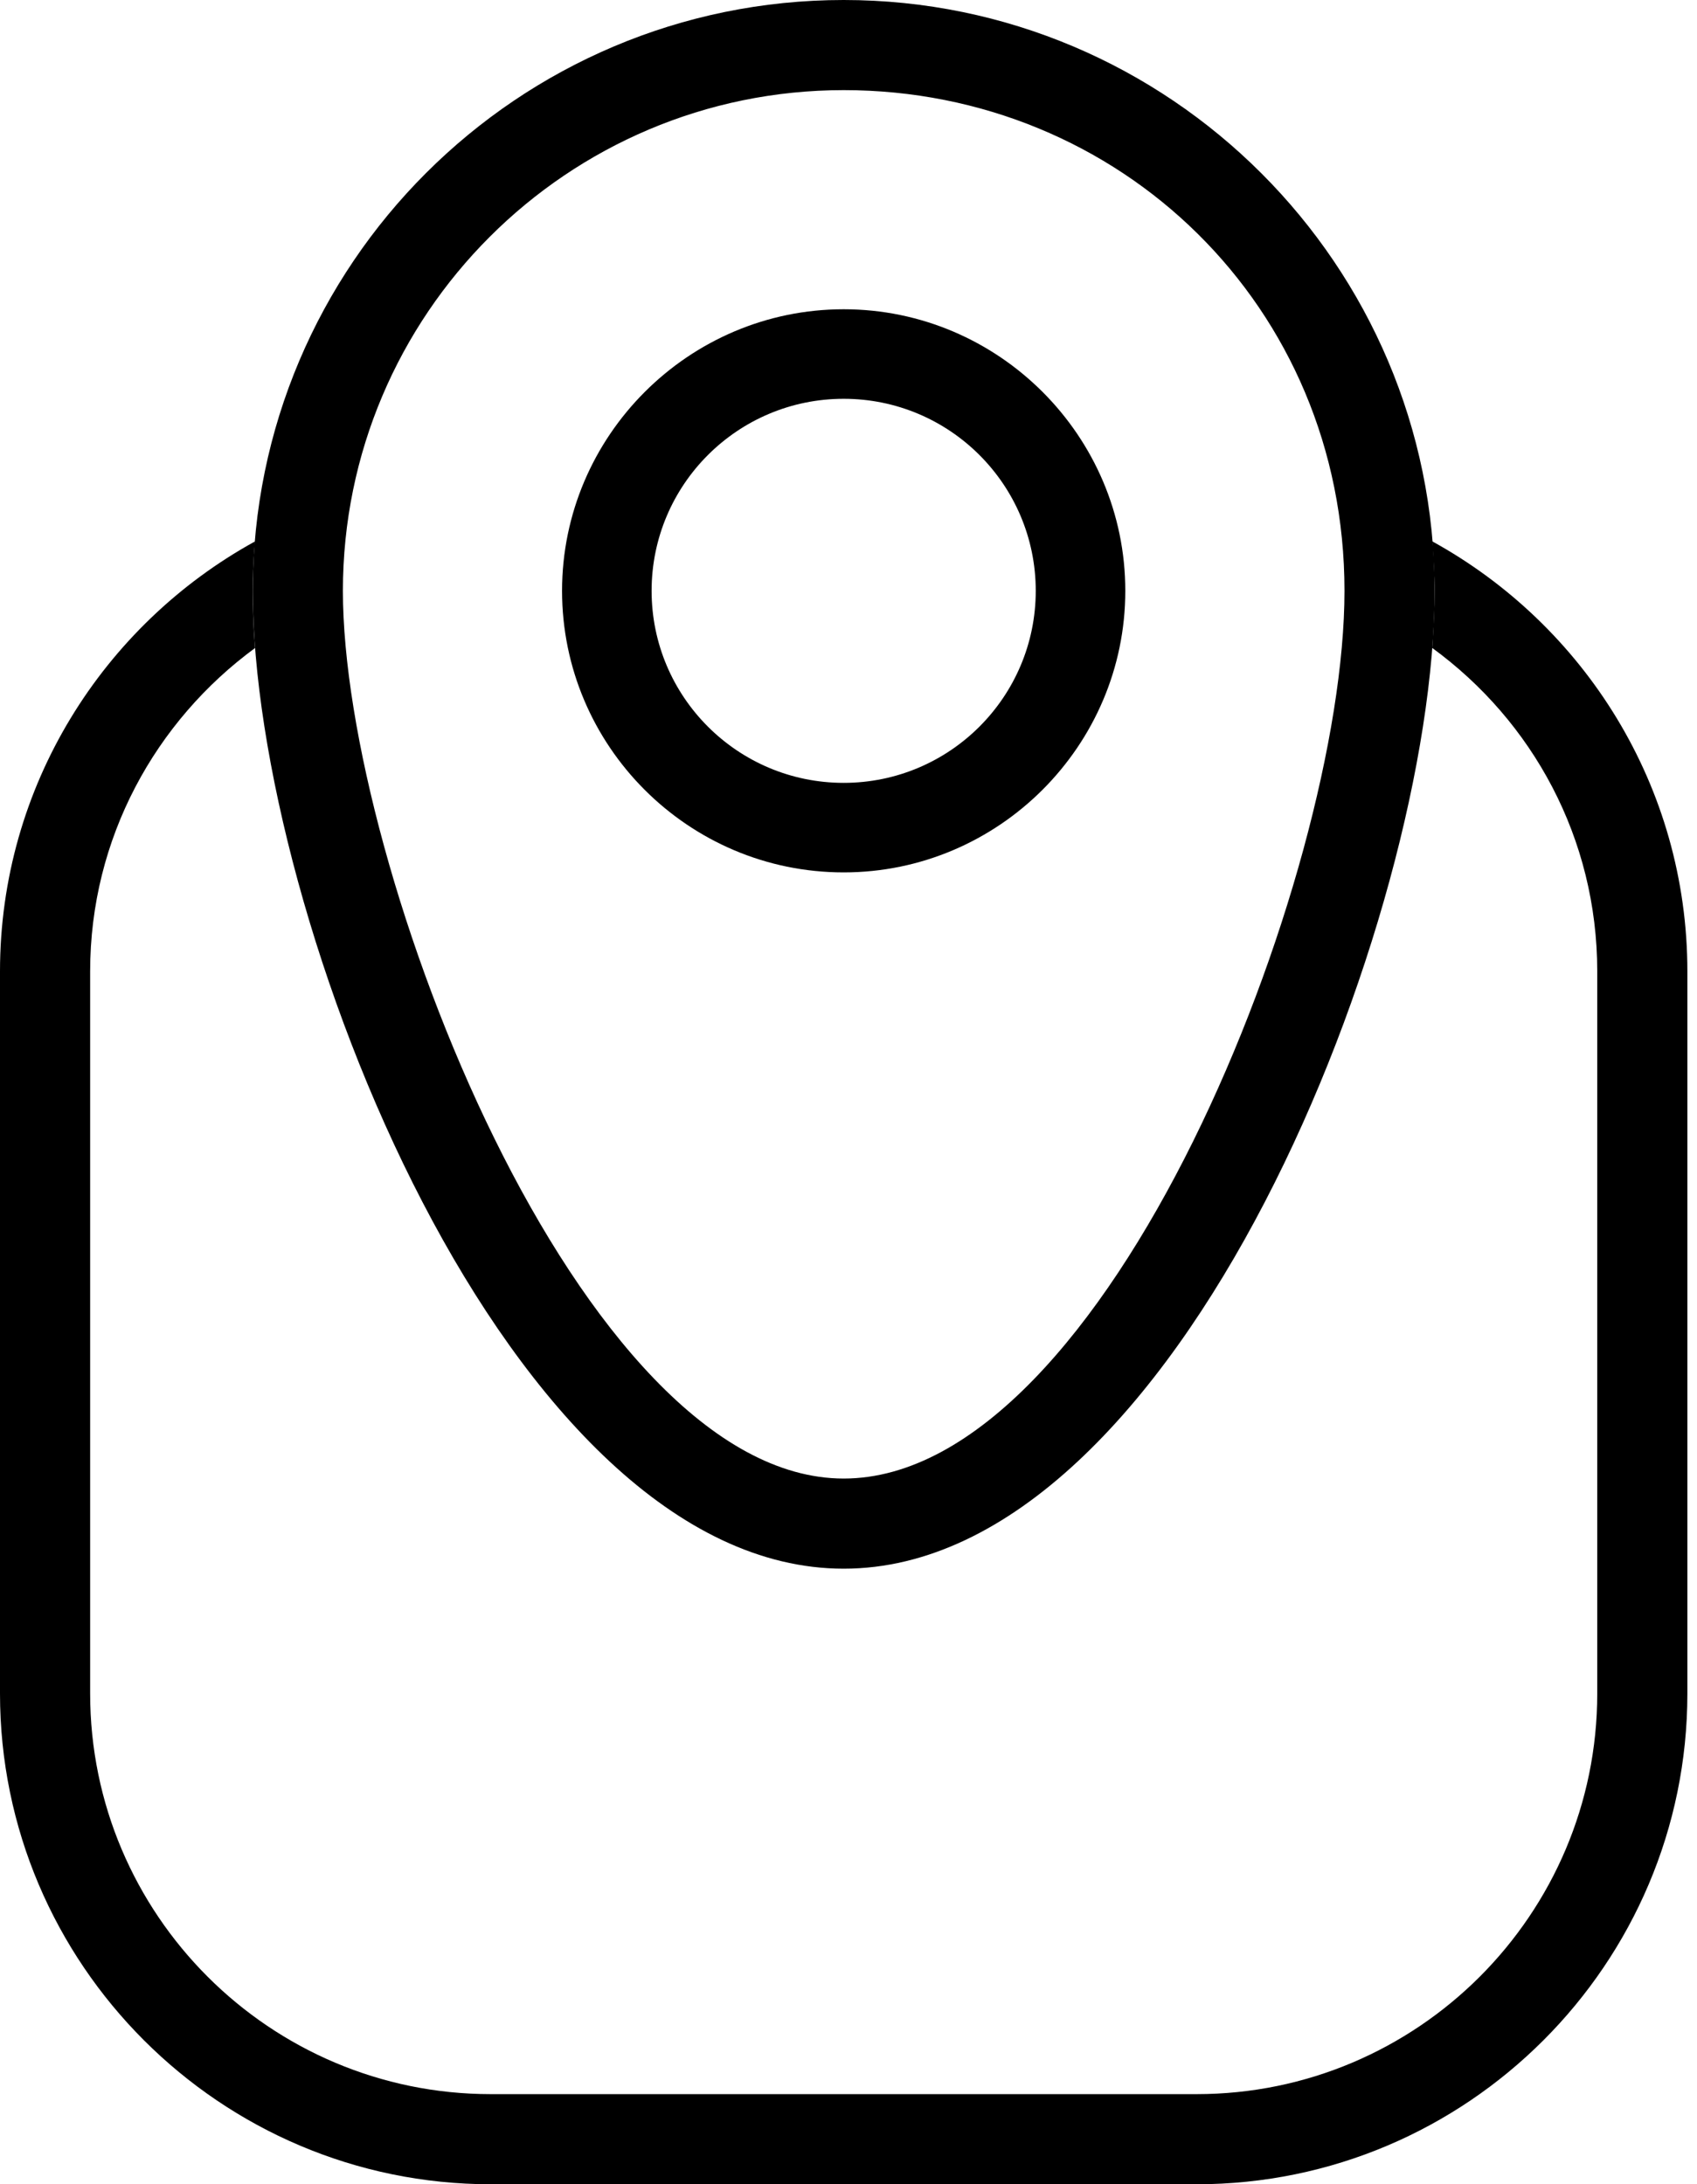 <svg xmlns="http://www.w3.org/2000/svg" fill="none" viewBox="0 0 174 224" height="224" width="174">
<path fill="black" d="M86.506 89.466C70.558 89.466 57.63 76.478 57.63 60.591C57.63 44.703 70.618 31.715 86.506 31.715C102.393 31.715 115.382 44.703 115.382 60.591C115.382 76.478 102.393 89.466 86.506 89.466ZM86.506 40.897C75.632 40.897 66.812 49.717 66.812 60.591C66.812 71.464 75.632 80.284 86.506 80.284C97.379 80.284 106.199 71.464 106.199 60.591C106.199 49.717 97.379 40.897 86.506 40.897Z"></path>
<path fill="black" d="M146.856 55.517C146.977 57.209 147.098 58.9 147.098 60.592C147.098 62.464 146.977 64.397 146.856 66.451C157.126 73.942 163.771 85.964 163.771 99.616V173.678C163.771 196.332 145.346 214.757 122.692 214.757H50.321C27.668 214.757 9.243 196.332 9.243 173.678V99.616C9.243 85.964 15.948 73.942 26.157 66.451C25.976 64.397 25.916 62.464 25.916 60.592C25.916 58.9 25.976 57.148 26.157 55.517C10.572 64.095 0 80.647 0 99.616V173.678C0 201.407 22.593 224 50.321 224H122.692C150.42 224 173.013 201.407 173.013 173.678V99.616C173.013 80.647 162.442 64.095 146.856 55.517Z"></path>
<path fill="black" d="M86.507 160.871C52.134 160.871 25.916 94.058 25.916 60.591C25.916 27.124 53.1 0 86.507 0C119.914 0 147.098 27.184 147.098 60.591C147.098 93.998 120.88 160.871 86.507 160.871ZM86.507 9.243C58.175 9.243 35.159 32.259 35.159 60.591C35.159 88.923 59.443 151.628 86.507 151.628C113.571 151.628 137.855 89.769 137.855 60.591C137.855 31.413 114.839 9.243 86.507 9.243Z"></path>
</svg>
